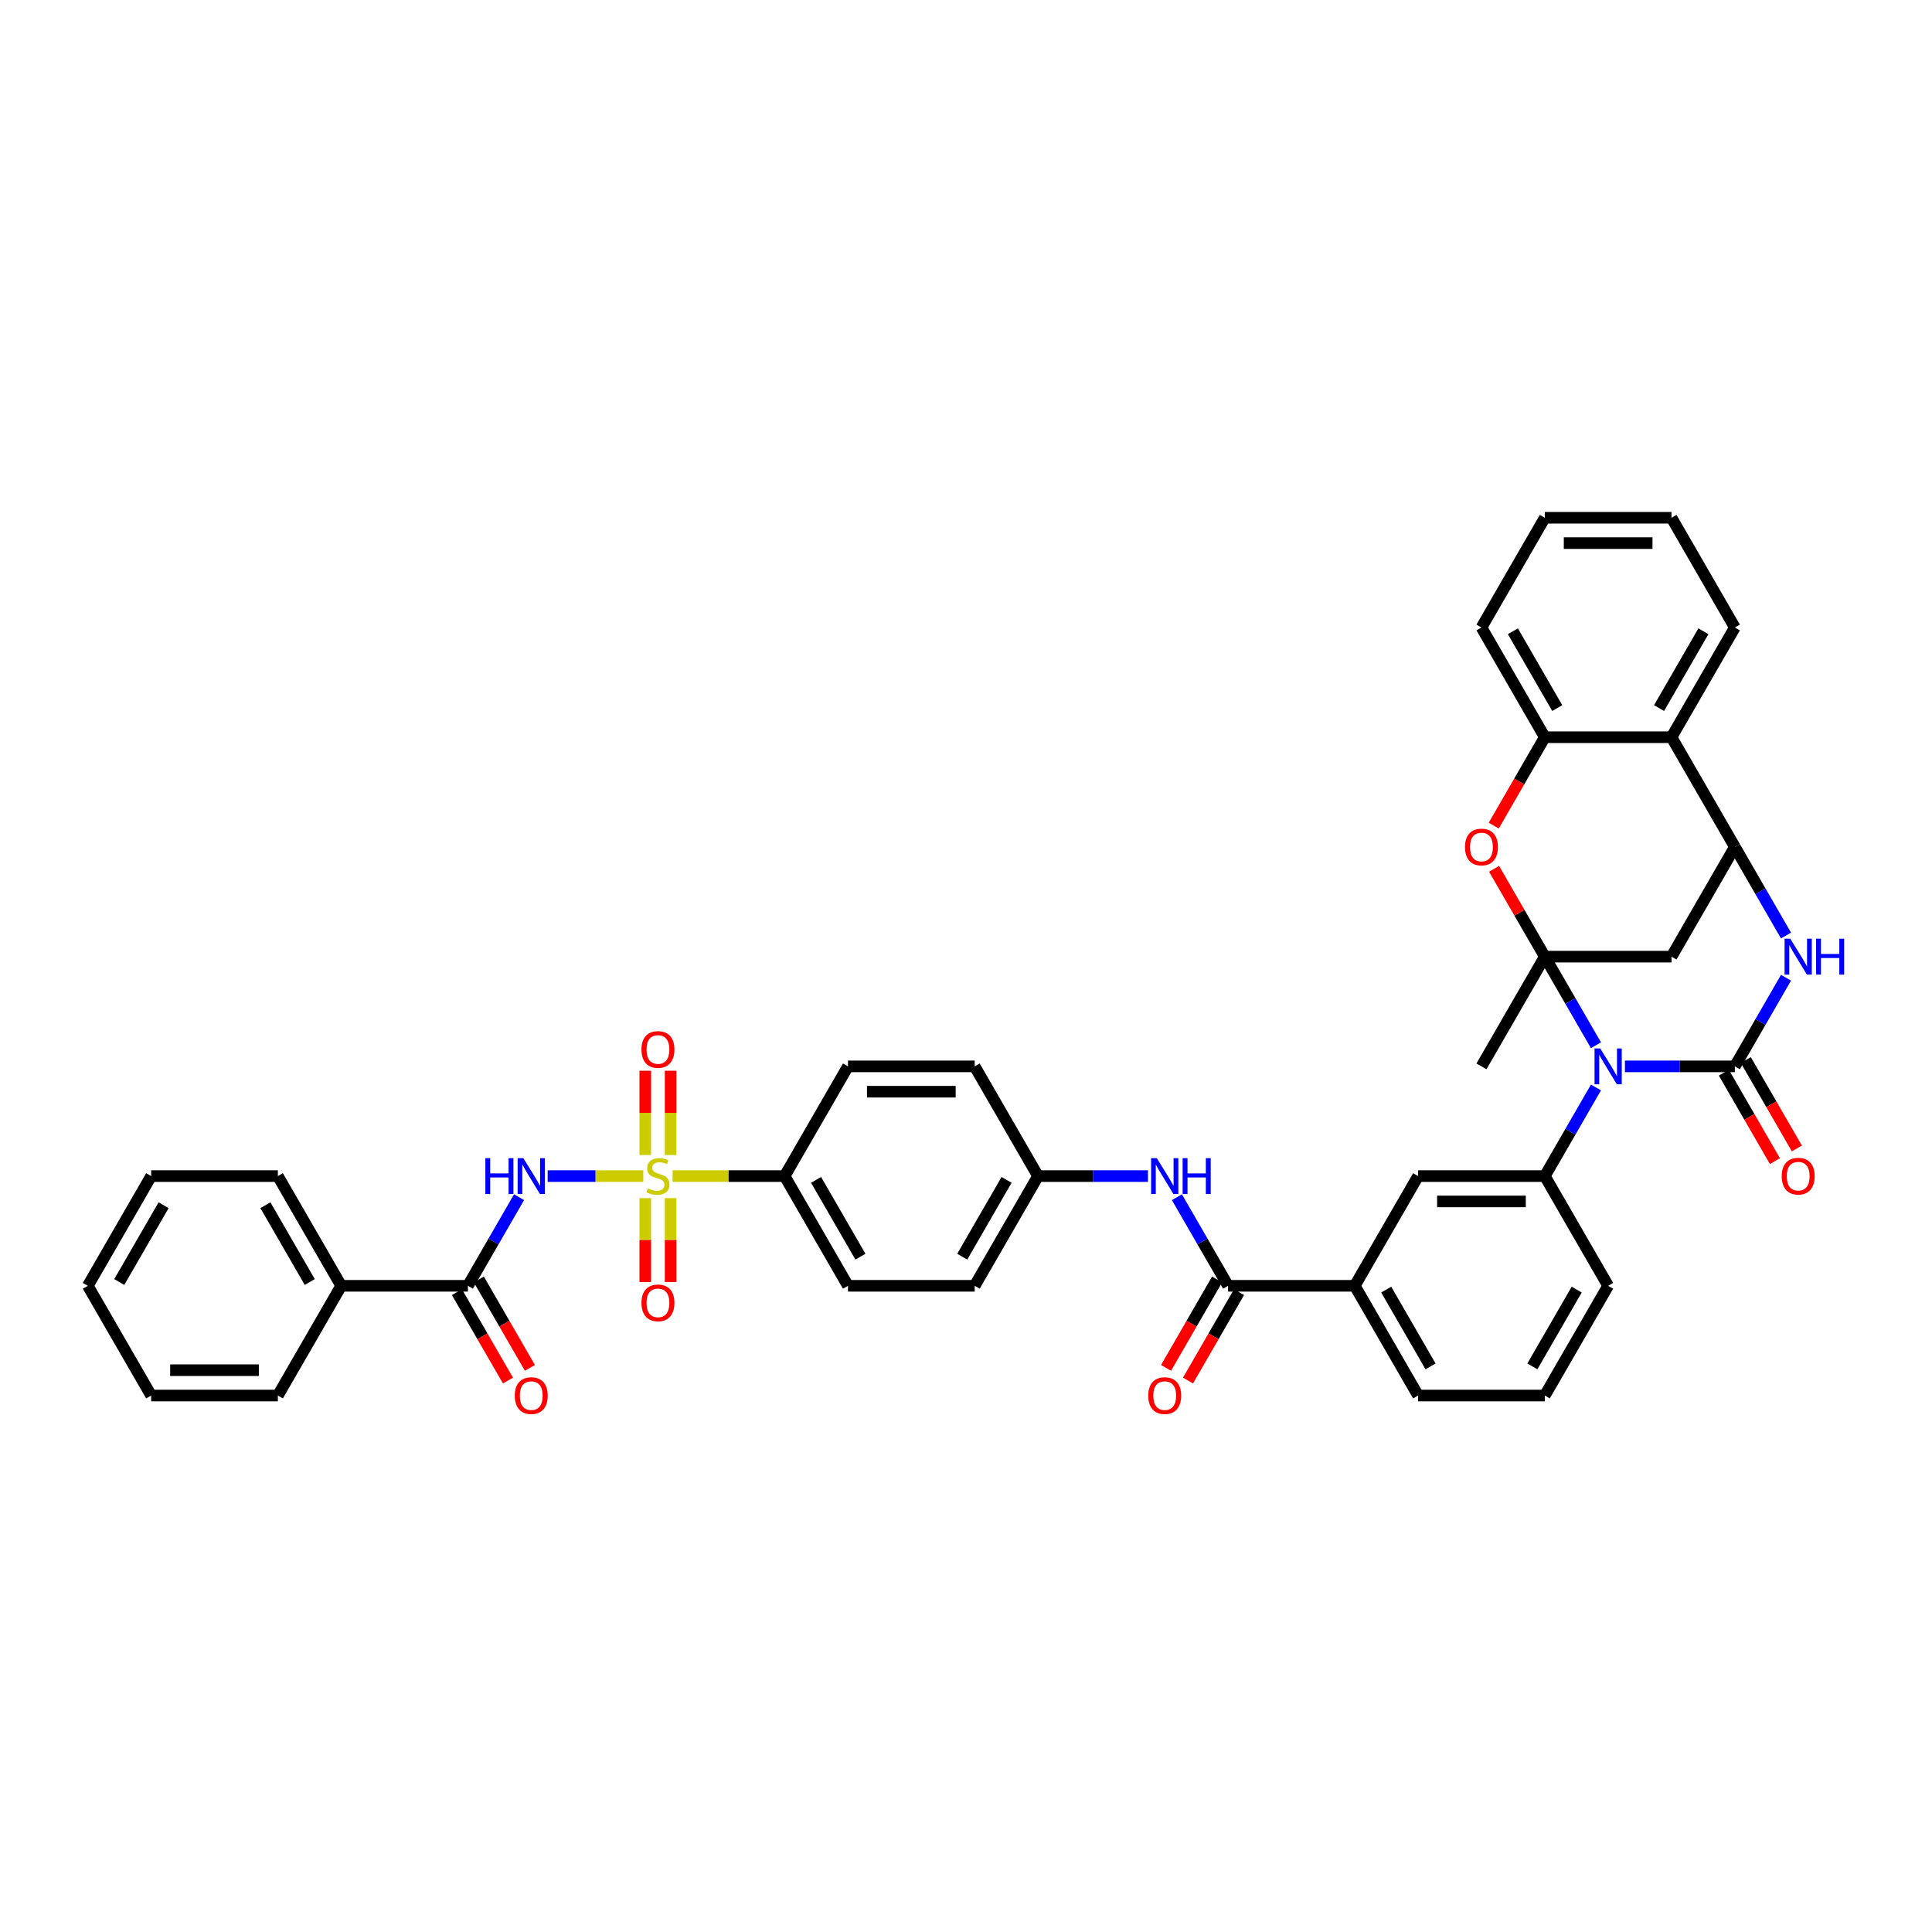 <?xml version='1.0' encoding='iso-8859-1'?>
<svg version='1.1' baseProfile='full'
              xmlns='http://www.w3.org/2000/svg'
                      xmlns:rdkit='http://www.rdkit.org/xml'
                      xmlns:xlink='http://www.w3.org/1999/xlink'
                  xml:space='preserve'
width='1000px' height='1000px' viewBox='0 0 1000 1000'>
<!-- END OF HEADER -->
<rect style='opacity:1.0;fill:#FFFFFF;stroke:none' width='1000' height='1000' x='0' y='0'> </rect>
<path class='bond-0' d='M 826.068,541.026 L 812.828,518.093' style='fill:none;fill-rule:evenodd;stroke:#0000FF;stroke-width:6px;stroke-linecap:butt;stroke-linejoin:miter;stroke-opacity:1' />
<path class='bond-0' d='M 812.828,518.093 L 799.588,495.16' style='fill:none;fill-rule:evenodd;stroke:#000000;stroke-width:6px;stroke-linecap:butt;stroke-linejoin:miter;stroke-opacity:1' />
<path class='bond-2' d='M 841.058,551.952 L 869.505,551.952' style='fill:none;fill-rule:evenodd;stroke:#0000FF;stroke-width:6px;stroke-linecap:butt;stroke-linejoin:miter;stroke-opacity:1' />
<path class='bond-2' d='M 869.505,551.952 L 897.953,551.952' style='fill:none;fill-rule:evenodd;stroke:#000000;stroke-width:6px;stroke-linecap:butt;stroke-linejoin:miter;stroke-opacity:1' />
<path class='bond-8' d='M 826.068,562.877 L 812.828,585.81' style='fill:none;fill-rule:evenodd;stroke:#0000FF;stroke-width:6px;stroke-linecap:butt;stroke-linejoin:miter;stroke-opacity:1' />
<path class='bond-8' d='M 812.828,585.81 L 799.588,608.743' style='fill:none;fill-rule:evenodd;stroke:#000000;stroke-width:6px;stroke-linecap:butt;stroke-linejoin:miter;stroke-opacity:1' />
<path class='bond-6' d='M 799.588,495.16 L 786.461,472.424' style='fill:none;fill-rule:evenodd;stroke:#000000;stroke-width:6px;stroke-linecap:butt;stroke-linejoin:miter;stroke-opacity:1' />
<path class='bond-6' d='M 786.461,472.424 L 773.334,449.688' style='fill:none;fill-rule:evenodd;stroke:#FF0000;stroke-width:6px;stroke-linecap:butt;stroke-linejoin:miter;stroke-opacity:1' />
<path class='bond-7' d='M 799.588,495.16 L 865.164,495.16' style='fill:none;fill-rule:evenodd;stroke:#000000;stroke-width:6px;stroke-linecap:butt;stroke-linejoin:miter;stroke-opacity:1' />
<path class='bond-26' d='M 799.588,495.16 L 766.799,551.952' style='fill:none;fill-rule:evenodd;stroke:#000000;stroke-width:6px;stroke-linecap:butt;stroke-linejoin:miter;stroke-opacity:1' />
<path class='bond-1' d='M 348.144,608.743 L 377.135,608.743' style='fill:none;fill-rule:evenodd;stroke:#CCCC00;stroke-width:6px;stroke-linecap:butt;stroke-linejoin:miter;stroke-opacity:1' />
<path class='bond-1' d='M 377.135,608.743 L 406.127,608.743' style='fill:none;fill-rule:evenodd;stroke:#000000;stroke-width:6px;stroke-linecap:butt;stroke-linejoin:miter;stroke-opacity:1' />
<path class='bond-3' d='M 332.956,608.743 L 308.211,608.743' style='fill:none;fill-rule:evenodd;stroke:#CCCC00;stroke-width:6px;stroke-linecap:butt;stroke-linejoin:miter;stroke-opacity:1' />
<path class='bond-3' d='M 308.211,608.743 L 283.466,608.743' style='fill:none;fill-rule:evenodd;stroke:#0000FF;stroke-width:6px;stroke-linecap:butt;stroke-linejoin:miter;stroke-opacity:1' />
<path class='bond-17' d='M 347.108,597.844 L 347.108,576.028' style='fill:none;fill-rule:evenodd;stroke:#CCCC00;stroke-width:6px;stroke-linecap:butt;stroke-linejoin:miter;stroke-opacity:1' />
<path class='bond-17' d='M 347.108,576.028 L 347.108,554.212' style='fill:none;fill-rule:evenodd;stroke:#FF0000;stroke-width:6px;stroke-linecap:butt;stroke-linejoin:miter;stroke-opacity:1' />
<path class='bond-17' d='M 333.992,597.844 L 333.992,576.028' style='fill:none;fill-rule:evenodd;stroke:#CCCC00;stroke-width:6px;stroke-linecap:butt;stroke-linejoin:miter;stroke-opacity:1' />
<path class='bond-17' d='M 333.992,576.028 L 333.992,554.212' style='fill:none;fill-rule:evenodd;stroke:#FF0000;stroke-width:6px;stroke-linecap:butt;stroke-linejoin:miter;stroke-opacity:1' />
<path class='bond-18' d='M 333.992,620.14 L 333.992,641.857' style='fill:none;fill-rule:evenodd;stroke:#CCCC00;stroke-width:6px;stroke-linecap:butt;stroke-linejoin:miter;stroke-opacity:1' />
<path class='bond-18' d='M 333.992,641.857 L 333.992,663.574' style='fill:none;fill-rule:evenodd;stroke:#FF0000;stroke-width:6px;stroke-linecap:butt;stroke-linejoin:miter;stroke-opacity:1' />
<path class='bond-18' d='M 347.108,620.14 L 347.108,641.857' style='fill:none;fill-rule:evenodd;stroke:#CCCC00;stroke-width:6px;stroke-linecap:butt;stroke-linejoin:miter;stroke-opacity:1' />
<path class='bond-18' d='M 347.108,641.857 L 347.108,663.574' style='fill:none;fill-rule:evenodd;stroke:#FF0000;stroke-width:6px;stroke-linecap:butt;stroke-linejoin:miter;stroke-opacity:1' />
<path class='bond-4' d='M 897.953,551.952 L 911.193,529.019' style='fill:none;fill-rule:evenodd;stroke:#000000;stroke-width:6px;stroke-linecap:butt;stroke-linejoin:miter;stroke-opacity:1' />
<path class='bond-4' d='M 911.193,529.019 L 924.433,506.086' style='fill:none;fill-rule:evenodd;stroke:#0000FF;stroke-width:6px;stroke-linecap:butt;stroke-linejoin:miter;stroke-opacity:1' />
<path class='bond-19' d='M 892.274,555.23 L 905.484,578.111' style='fill:none;fill-rule:evenodd;stroke:#000000;stroke-width:6px;stroke-linecap:butt;stroke-linejoin:miter;stroke-opacity:1' />
<path class='bond-19' d='M 905.484,578.111 L 918.694,600.992' style='fill:none;fill-rule:evenodd;stroke:#FF0000;stroke-width:6px;stroke-linecap:butt;stroke-linejoin:miter;stroke-opacity:1' />
<path class='bond-19' d='M 903.632,548.673 L 916.842,571.553' style='fill:none;fill-rule:evenodd;stroke:#000000;stroke-width:6px;stroke-linecap:butt;stroke-linejoin:miter;stroke-opacity:1' />
<path class='bond-19' d='M 916.842,571.553 L 930.052,594.434' style='fill:none;fill-rule:evenodd;stroke:#FF0000;stroke-width:6px;stroke-linecap:butt;stroke-linejoin:miter;stroke-opacity:1' />
<path class='bond-9' d='M 268.666,619.668 L 255.425,642.601' style='fill:none;fill-rule:evenodd;stroke:#0000FF;stroke-width:6px;stroke-linecap:butt;stroke-linejoin:miter;stroke-opacity:1' />
<path class='bond-9' d='M 255.425,642.601 L 242.185,665.534' style='fill:none;fill-rule:evenodd;stroke:#000000;stroke-width:6px;stroke-linecap:butt;stroke-linejoin:miter;stroke-opacity:1' />
<path class='bond-5' d='M 924.433,484.235 L 911.193,461.302' style='fill:none;fill-rule:evenodd;stroke:#0000FF;stroke-width:6px;stroke-linecap:butt;stroke-linejoin:miter;stroke-opacity:1' />
<path class='bond-5' d='M 911.193,461.302 L 897.953,438.369' style='fill:none;fill-rule:evenodd;stroke:#000000;stroke-width:6px;stroke-linecap:butt;stroke-linejoin:miter;stroke-opacity:1' />
<path class='bond-11' d='M 897.953,438.369 L 865.164,381.578' style='fill:none;fill-rule:evenodd;stroke:#000000;stroke-width:6px;stroke-linecap:butt;stroke-linejoin:miter;stroke-opacity:1' />
<path class='bond-41' d='M 897.953,438.369 L 865.164,495.16' style='fill:none;fill-rule:evenodd;stroke:#000000;stroke-width:6px;stroke-linecap:butt;stroke-linejoin:miter;stroke-opacity:1' />
<path class='bond-12' d='M 773.167,427.339 L 786.377,404.459' style='fill:none;fill-rule:evenodd;stroke:#FF0000;stroke-width:6px;stroke-linecap:butt;stroke-linejoin:miter;stroke-opacity:1' />
<path class='bond-12' d='M 786.377,404.459 L 799.588,381.578' style='fill:none;fill-rule:evenodd;stroke:#000000;stroke-width:6px;stroke-linecap:butt;stroke-linejoin:miter;stroke-opacity:1' />
<path class='bond-15' d='M 799.588,608.743 L 734.011,608.743' style='fill:none;fill-rule:evenodd;stroke:#000000;stroke-width:6px;stroke-linecap:butt;stroke-linejoin:miter;stroke-opacity:1' />
<path class='bond-15' d='M 789.751,621.858 L 743.847,621.858' style='fill:none;fill-rule:evenodd;stroke:#000000;stroke-width:6px;stroke-linecap:butt;stroke-linejoin:miter;stroke-opacity:1' />
<path class='bond-29' d='M 799.588,608.743 L 832.376,665.534' style='fill:none;fill-rule:evenodd;stroke:#000000;stroke-width:6px;stroke-linecap:butt;stroke-linejoin:miter;stroke-opacity:1' />
<path class='bond-20' d='M 236.506,668.813 L 249.716,691.693' style='fill:none;fill-rule:evenodd;stroke:#000000;stroke-width:6px;stroke-linecap:butt;stroke-linejoin:miter;stroke-opacity:1' />
<path class='bond-20' d='M 249.716,691.693 L 262.926,714.574' style='fill:none;fill-rule:evenodd;stroke:#FF0000;stroke-width:6px;stroke-linecap:butt;stroke-linejoin:miter;stroke-opacity:1' />
<path class='bond-20' d='M 247.864,662.255 L 261.074,685.136' style='fill:none;fill-rule:evenodd;stroke:#000000;stroke-width:6px;stroke-linecap:butt;stroke-linejoin:miter;stroke-opacity:1' />
<path class='bond-20' d='M 261.074,685.136 L 274.284,708.016' style='fill:none;fill-rule:evenodd;stroke:#FF0000;stroke-width:6px;stroke-linecap:butt;stroke-linejoin:miter;stroke-opacity:1' />
<path class='bond-22' d='M 242.185,665.534 L 176.608,665.534' style='fill:none;fill-rule:evenodd;stroke:#000000;stroke-width:6px;stroke-linecap:butt;stroke-linejoin:miter;stroke-opacity:1' />
<path class='bond-10' d='M 635.646,665.534 L 701.222,665.534' style='fill:none;fill-rule:evenodd;stroke:#000000;stroke-width:6px;stroke-linecap:butt;stroke-linejoin:miter;stroke-opacity:1' />
<path class='bond-14' d='M 635.646,665.534 L 622.405,642.601' style='fill:none;fill-rule:evenodd;stroke:#000000;stroke-width:6px;stroke-linecap:butt;stroke-linejoin:miter;stroke-opacity:1' />
<path class='bond-14' d='M 622.405,642.601 L 609.165,619.668' style='fill:none;fill-rule:evenodd;stroke:#0000FF;stroke-width:6px;stroke-linecap:butt;stroke-linejoin:miter;stroke-opacity:1' />
<path class='bond-21' d='M 629.966,662.255 L 616.756,685.136' style='fill:none;fill-rule:evenodd;stroke:#000000;stroke-width:6px;stroke-linecap:butt;stroke-linejoin:miter;stroke-opacity:1' />
<path class='bond-21' d='M 616.756,685.136 L 603.546,708.016' style='fill:none;fill-rule:evenodd;stroke:#FF0000;stroke-width:6px;stroke-linecap:butt;stroke-linejoin:miter;stroke-opacity:1' />
<path class='bond-21' d='M 641.325,668.813 L 628.115,691.693' style='fill:none;fill-rule:evenodd;stroke:#000000;stroke-width:6px;stroke-linecap:butt;stroke-linejoin:miter;stroke-opacity:1' />
<path class='bond-21' d='M 628.115,691.693 L 614.904,714.574' style='fill:none;fill-rule:evenodd;stroke:#FF0000;stroke-width:6px;stroke-linecap:butt;stroke-linejoin:miter;stroke-opacity:1' />
<path class='bond-30' d='M 865.164,381.578 L 897.953,324.787' style='fill:none;fill-rule:evenodd;stroke:#000000;stroke-width:6px;stroke-linecap:butt;stroke-linejoin:miter;stroke-opacity:1' />
<path class='bond-30' d='M 858.724,366.502 L 881.676,326.748' style='fill:none;fill-rule:evenodd;stroke:#000000;stroke-width:6px;stroke-linecap:butt;stroke-linejoin:miter;stroke-opacity:1' />
<path class='bond-42' d='M 865.164,381.578 L 799.588,381.578' style='fill:none;fill-rule:evenodd;stroke:#000000;stroke-width:6px;stroke-linecap:butt;stroke-linejoin:miter;stroke-opacity:1' />
<path class='bond-31' d='M 799.588,381.578 L 766.799,324.787' style='fill:none;fill-rule:evenodd;stroke:#000000;stroke-width:6px;stroke-linecap:butt;stroke-linejoin:miter;stroke-opacity:1' />
<path class='bond-31' d='M 806.027,366.502 L 783.076,326.748' style='fill:none;fill-rule:evenodd;stroke:#000000;stroke-width:6px;stroke-linecap:butt;stroke-linejoin:miter;stroke-opacity:1' />
<path class='bond-13' d='M 406.127,608.743 L 438.915,665.534' style='fill:none;fill-rule:evenodd;stroke:#000000;stroke-width:6px;stroke-linecap:butt;stroke-linejoin:miter;stroke-opacity:1' />
<path class='bond-13' d='M 422.403,610.704 L 445.355,650.458' style='fill:none;fill-rule:evenodd;stroke:#000000;stroke-width:6px;stroke-linecap:butt;stroke-linejoin:miter;stroke-opacity:1' />
<path class='bond-45' d='M 406.127,608.743 L 438.915,551.952' style='fill:none;fill-rule:evenodd;stroke:#000000;stroke-width:6px;stroke-linecap:butt;stroke-linejoin:miter;stroke-opacity:1' />
<path class='bond-25' d='M 594.175,608.743 L 565.728,608.743' style='fill:none;fill-rule:evenodd;stroke:#0000FF;stroke-width:6px;stroke-linecap:butt;stroke-linejoin:miter;stroke-opacity:1' />
<path class='bond-25' d='M 565.728,608.743 L 537.28,608.743' style='fill:none;fill-rule:evenodd;stroke:#000000;stroke-width:6px;stroke-linecap:butt;stroke-linejoin:miter;stroke-opacity:1' />
<path class='bond-16' d='M 734.011,608.743 L 701.222,665.534' style='fill:none;fill-rule:evenodd;stroke:#000000;stroke-width:6px;stroke-linecap:butt;stroke-linejoin:miter;stroke-opacity:1' />
<path class='bond-43' d='M 701.222,665.534 L 734.011,722.325' style='fill:none;fill-rule:evenodd;stroke:#000000;stroke-width:6px;stroke-linecap:butt;stroke-linejoin:miter;stroke-opacity:1' />
<path class='bond-43' d='M 717.499,667.495 L 740.451,707.249' style='fill:none;fill-rule:evenodd;stroke:#000000;stroke-width:6px;stroke-linecap:butt;stroke-linejoin:miter;stroke-opacity:1' />
<path class='bond-34' d='M 176.608,665.534 L 143.82,608.743' style='fill:none;fill-rule:evenodd;stroke:#000000;stroke-width:6px;stroke-linecap:butt;stroke-linejoin:miter;stroke-opacity:1' />
<path class='bond-34' d='M 160.332,663.573 L 137.38,623.819' style='fill:none;fill-rule:evenodd;stroke:#000000;stroke-width:6px;stroke-linecap:butt;stroke-linejoin:miter;stroke-opacity:1' />
<path class='bond-35' d='M 176.608,665.534 L 143.82,722.325' style='fill:none;fill-rule:evenodd;stroke:#000000;stroke-width:6px;stroke-linecap:butt;stroke-linejoin:miter;stroke-opacity:1' />
<path class='bond-23' d='M 438.915,551.952 L 504.492,551.952' style='fill:none;fill-rule:evenodd;stroke:#000000;stroke-width:6px;stroke-linecap:butt;stroke-linejoin:miter;stroke-opacity:1' />
<path class='bond-23' d='M 448.752,565.067 L 494.655,565.067' style='fill:none;fill-rule:evenodd;stroke:#000000;stroke-width:6px;stroke-linecap:butt;stroke-linejoin:miter;stroke-opacity:1' />
<path class='bond-24' d='M 438.915,665.534 L 504.492,665.534' style='fill:none;fill-rule:evenodd;stroke:#000000;stroke-width:6px;stroke-linecap:butt;stroke-linejoin:miter;stroke-opacity:1' />
<path class='bond-27' d='M 537.28,608.743 L 504.492,551.952' style='fill:none;fill-rule:evenodd;stroke:#000000;stroke-width:6px;stroke-linecap:butt;stroke-linejoin:miter;stroke-opacity:1' />
<path class='bond-28' d='M 537.28,608.743 L 504.492,665.534' style='fill:none;fill-rule:evenodd;stroke:#000000;stroke-width:6px;stroke-linecap:butt;stroke-linejoin:miter;stroke-opacity:1' />
<path class='bond-28' d='M 521.004,610.704 L 498.052,650.458' style='fill:none;fill-rule:evenodd;stroke:#000000;stroke-width:6px;stroke-linecap:butt;stroke-linejoin:miter;stroke-opacity:1' />
<path class='bond-33' d='M 832.376,665.534 L 799.588,722.325' style='fill:none;fill-rule:evenodd;stroke:#000000;stroke-width:6px;stroke-linecap:butt;stroke-linejoin:miter;stroke-opacity:1' />
<path class='bond-33' d='M 816.099,667.495 L 793.148,707.249' style='fill:none;fill-rule:evenodd;stroke:#000000;stroke-width:6px;stroke-linecap:butt;stroke-linejoin:miter;stroke-opacity:1' />
<path class='bond-36' d='M 897.953,324.787 L 865.164,267.996' style='fill:none;fill-rule:evenodd;stroke:#000000;stroke-width:6px;stroke-linecap:butt;stroke-linejoin:miter;stroke-opacity:1' />
<path class='bond-37' d='M 766.799,324.787 L 799.588,267.996' style='fill:none;fill-rule:evenodd;stroke:#000000;stroke-width:6px;stroke-linecap:butt;stroke-linejoin:miter;stroke-opacity:1' />
<path class='bond-32' d='M 734.011,722.325 L 799.588,722.325' style='fill:none;fill-rule:evenodd;stroke:#000000;stroke-width:6px;stroke-linecap:butt;stroke-linejoin:miter;stroke-opacity:1' />
<path class='bond-39' d='M 143.82,608.743 L 78.243,608.743' style='fill:none;fill-rule:evenodd;stroke:#000000;stroke-width:6px;stroke-linecap:butt;stroke-linejoin:miter;stroke-opacity:1' />
<path class='bond-38' d='M 143.82,722.325 L 78.243,722.325' style='fill:none;fill-rule:evenodd;stroke:#000000;stroke-width:6px;stroke-linecap:butt;stroke-linejoin:miter;stroke-opacity:1' />
<path class='bond-38' d='M 133.983,709.21 L 88.079,709.21' style='fill:none;fill-rule:evenodd;stroke:#000000;stroke-width:6px;stroke-linecap:butt;stroke-linejoin:miter;stroke-opacity:1' />
<path class='bond-44' d='M 865.164,267.996 L 799.588,267.996' style='fill:none;fill-rule:evenodd;stroke:#000000;stroke-width:6px;stroke-linecap:butt;stroke-linejoin:miter;stroke-opacity:1' />
<path class='bond-44' d='M 855.328,281.111 L 809.424,281.111' style='fill:none;fill-rule:evenodd;stroke:#000000;stroke-width:6px;stroke-linecap:butt;stroke-linejoin:miter;stroke-opacity:1' />
<path class='bond-40' d='M 78.243,722.325 L 45.455,665.534' style='fill:none;fill-rule:evenodd;stroke:#000000;stroke-width:6px;stroke-linecap:butt;stroke-linejoin:miter;stroke-opacity:1' />
<path class='bond-46' d='M 78.243,608.743 L 45.455,665.534' style='fill:none;fill-rule:evenodd;stroke:#000000;stroke-width:6px;stroke-linecap:butt;stroke-linejoin:miter;stroke-opacity:1' />
<path class='bond-46' d='M 84.683,623.819 L 61.731,663.573' style='fill:none;fill-rule:evenodd;stroke:#000000;stroke-width:6px;stroke-linecap:butt;stroke-linejoin:miter;stroke-opacity:1' />
<path  class='atom-0' d='M 828.271 542.666
L 834.356 552.502
Q 834.96 553.473, 835.93 555.23
Q 836.901 556.988, 836.953 557.093
L 836.953 542.666
L 839.419 542.666
L 839.419 561.237
L 836.874 561.237
L 830.343 550.483
Q 829.582 549.224, 828.769 547.781
Q 827.982 546.338, 827.746 545.892
L 827.746 561.237
L 825.333 561.237
L 825.333 542.666
L 828.271 542.666
' fill='#0000FF'/>
<path  class='atom-2' d='M 335.304 615.117
Q 335.514 615.196, 336.379 615.563
Q 337.245 615.93, 338.189 616.166
Q 339.16 616.376, 340.104 616.376
Q 341.862 616.376, 342.885 615.537
Q 343.908 614.671, 343.908 613.176
Q 343.908 612.153, 343.383 611.523
Q 342.885 610.894, 342.098 610.553
Q 341.311 610.212, 339.999 609.818
Q 338.347 609.32, 337.35 608.848
Q 336.379 608.376, 335.671 607.379
Q 334.989 606.382, 334.989 604.703
Q 334.989 602.369, 336.563 600.926
Q 338.163 599.483, 341.311 599.483
Q 343.462 599.483, 345.901 600.506
L 345.298 602.526
Q 343.068 601.608, 341.389 601.608
Q 339.58 601.608, 338.583 602.369
Q 337.586 603.103, 337.612 604.388
Q 337.612 605.385, 338.111 605.989
Q 338.635 606.592, 339.37 606.933
Q 340.13 607.274, 341.389 607.667
Q 343.068 608.192, 344.065 608.717
Q 345.062 609.241, 345.77 610.317
Q 346.504 611.366, 346.504 613.176
Q 346.504 615.746, 344.773 617.137
Q 343.068 618.501, 340.209 618.501
Q 338.557 618.501, 337.297 618.133
Q 336.065 617.792, 334.596 617.189
L 335.304 615.117
' fill='#CCCC00'/>
<path  class='atom-4' d='M 251.221 599.457
L 253.74 599.457
L 253.74 607.353
L 263.235 607.353
L 263.235 599.457
L 265.753 599.457
L 265.753 618.028
L 263.235 618.028
L 263.235 609.451
L 253.74 609.451
L 253.74 618.028
L 251.221 618.028
L 251.221 599.457
' fill='#0000FF'/>
<path  class='atom-4' d='M 270.868 599.457
L 276.954 609.294
Q 277.557 610.264, 278.528 612.022
Q 279.498 613.779, 279.551 613.884
L 279.551 599.457
L 282.016 599.457
L 282.016 618.028
L 279.472 618.028
L 272.94 607.274
Q 272.18 606.015, 271.367 604.572
Q 270.58 603.129, 270.344 602.683
L 270.344 618.028
L 267.93 618.028
L 267.93 599.457
L 270.868 599.457
' fill='#0000FF'/>
<path  class='atom-5' d='M 926.636 485.875
L 932.722 495.711
Q 933.325 496.682, 934.295 498.439
Q 935.266 500.197, 935.318 500.302
L 935.318 485.875
L 937.784 485.875
L 937.784 504.446
L 935.24 504.446
L 928.708 493.692
Q 927.948 492.432, 927.134 490.99
Q 926.347 489.547, 926.111 489.101
L 926.111 504.446
L 923.698 504.446
L 923.698 485.875
L 926.636 485.875
' fill='#0000FF'/>
<path  class='atom-5' d='M 940.014 485.875
L 942.532 485.875
L 942.532 493.77
L 952.027 493.77
L 952.027 485.875
L 954.545 485.875
L 954.545 504.446
L 952.027 504.446
L 952.027 495.869
L 942.532 495.869
L 942.532 504.446
L 940.014 504.446
L 940.014 485.875
' fill='#0000FF'/>
<path  class='atom-7' d='M 758.274 438.422
Q 758.274 433.963, 760.478 431.471
Q 762.681 428.979, 766.799 428.979
Q 770.917 428.979, 773.121 431.471
Q 775.324 433.963, 775.324 438.422
Q 775.324 442.933, 773.095 445.504
Q 770.865 448.048, 766.799 448.048
Q 762.707 448.048, 760.478 445.504
Q 758.274 442.96, 758.274 438.422
M 766.799 445.95
Q 769.632 445.95, 771.153 444.061
Q 772.701 442.146, 772.701 438.422
Q 772.701 434.776, 771.153 432.94
Q 769.632 431.077, 766.799 431.077
Q 763.966 431.077, 762.419 432.913
Q 760.897 434.749, 760.897 438.422
Q 760.897 442.173, 762.419 444.061
Q 763.966 445.95, 766.799 445.95
' fill='#FF0000'/>
<path  class='atom-15' d='M 598.752 599.457
L 604.838 609.294
Q 605.441 610.264, 606.411 612.022
Q 607.382 613.779, 607.434 613.884
L 607.434 599.457
L 609.9 599.457
L 609.9 618.028
L 607.356 618.028
L 600.824 607.274
Q 600.064 606.015, 599.25 604.572
Q 598.464 603.129, 598.227 602.683
L 598.227 618.028
L 595.814 618.028
L 595.814 599.457
L 598.752 599.457
' fill='#0000FF'/>
<path  class='atom-15' d='M 612.13 599.457
L 614.648 599.457
L 614.648 607.353
L 624.143 607.353
L 624.143 599.457
L 626.662 599.457
L 626.662 618.028
L 624.143 618.028
L 624.143 609.451
L 614.648 609.451
L 614.648 618.028
L 612.13 618.028
L 612.13 599.457
' fill='#0000FF'/>
<path  class='atom-18' d='M 332.025 543.218
Q 332.025 538.759, 334.228 536.267
Q 336.432 533.775, 340.55 533.775
Q 344.668 533.775, 346.872 536.267
Q 349.075 538.759, 349.075 543.218
Q 349.075 547.73, 346.845 550.301
Q 344.616 552.845, 340.55 552.845
Q 336.458 552.845, 334.228 550.301
Q 332.025 547.756, 332.025 543.218
M 340.55 550.747
Q 343.383 550.747, 344.904 548.858
Q 346.452 546.943, 346.452 543.218
Q 346.452 539.572, 344.904 537.736
Q 343.383 535.874, 340.55 535.874
Q 337.717 535.874, 336.17 537.71
Q 334.648 539.546, 334.648 543.218
Q 334.648 546.969, 336.17 548.858
Q 337.717 550.747, 340.55 550.747
' fill='#FF0000'/>
<path  class='atom-19' d='M 332.025 674.372
Q 332.025 669.913, 334.228 667.421
Q 336.432 664.929, 340.55 664.929
Q 344.668 664.929, 346.872 667.421
Q 349.075 669.913, 349.075 674.372
Q 349.075 678.884, 346.845 681.454
Q 344.616 683.999, 340.55 683.999
Q 336.458 683.999, 334.228 681.454
Q 332.025 678.91, 332.025 674.372
M 340.55 681.9
Q 343.383 681.9, 344.904 680.012
Q 346.452 678.097, 346.452 674.372
Q 346.452 670.726, 344.904 668.89
Q 343.383 667.027, 340.55 667.027
Q 337.717 667.027, 336.17 668.864
Q 334.648 670.7, 334.648 674.372
Q 334.648 678.123, 336.17 680.012
Q 337.717 681.9, 340.55 681.9
' fill='#FF0000'/>
<path  class='atom-20' d='M 922.216 608.795
Q 922.216 604.336, 924.419 601.844
Q 926.623 599.352, 930.741 599.352
Q 934.859 599.352, 937.063 601.844
Q 939.266 604.336, 939.266 608.795
Q 939.266 613.307, 937.036 615.878
Q 934.807 618.422, 930.741 618.422
Q 926.649 618.422, 924.419 615.878
Q 922.216 613.333, 922.216 608.795
M 930.741 616.323
Q 933.574 616.323, 935.095 614.435
Q 936.643 612.52, 936.643 608.795
Q 936.643 605.149, 935.095 603.313
Q 933.574 601.451, 930.741 601.451
Q 927.908 601.451, 926.361 603.287
Q 924.839 605.123, 924.839 608.795
Q 924.839 612.546, 926.361 614.435
Q 927.908 616.323, 930.741 616.323
' fill='#FF0000'/>
<path  class='atom-21' d='M 266.448 722.378
Q 266.448 717.918, 268.652 715.426
Q 270.855 712.934, 274.973 712.934
Q 279.091 712.934, 281.295 715.426
Q 283.498 717.918, 283.498 722.378
Q 283.498 726.889, 281.269 729.46
Q 279.039 732.004, 274.973 732.004
Q 270.881 732.004, 268.652 729.46
Q 266.448 726.915, 266.448 722.378
M 274.973 729.906
Q 277.806 729.906, 279.328 728.017
Q 280.875 726.102, 280.875 722.378
Q 280.875 718.731, 279.328 716.895
Q 277.806 715.033, 274.973 715.033
Q 272.14 715.033, 270.593 716.869
Q 269.071 718.705, 269.071 722.378
Q 269.071 726.129, 270.593 728.017
Q 272.14 729.906, 274.973 729.906
' fill='#FF0000'/>
<path  class='atom-22' d='M 594.332 722.378
Q 594.332 717.918, 596.536 715.426
Q 598.739 712.934, 602.857 712.934
Q 606.975 712.934, 609.179 715.426
Q 611.382 717.918, 611.382 722.378
Q 611.382 726.889, 609.153 729.46
Q 606.923 732.004, 602.857 732.004
Q 598.765 732.004, 596.536 729.46
Q 594.332 726.915, 594.332 722.378
M 602.857 729.906
Q 605.69 729.906, 607.211 728.017
Q 608.759 726.102, 608.759 722.378
Q 608.759 718.731, 607.211 716.895
Q 605.69 715.033, 602.857 715.033
Q 600.024 715.033, 598.477 716.869
Q 596.955 718.705, 596.955 722.378
Q 596.955 726.129, 598.477 728.017
Q 600.024 729.906, 602.857 729.906
' fill='#FF0000'/>
</svg>
